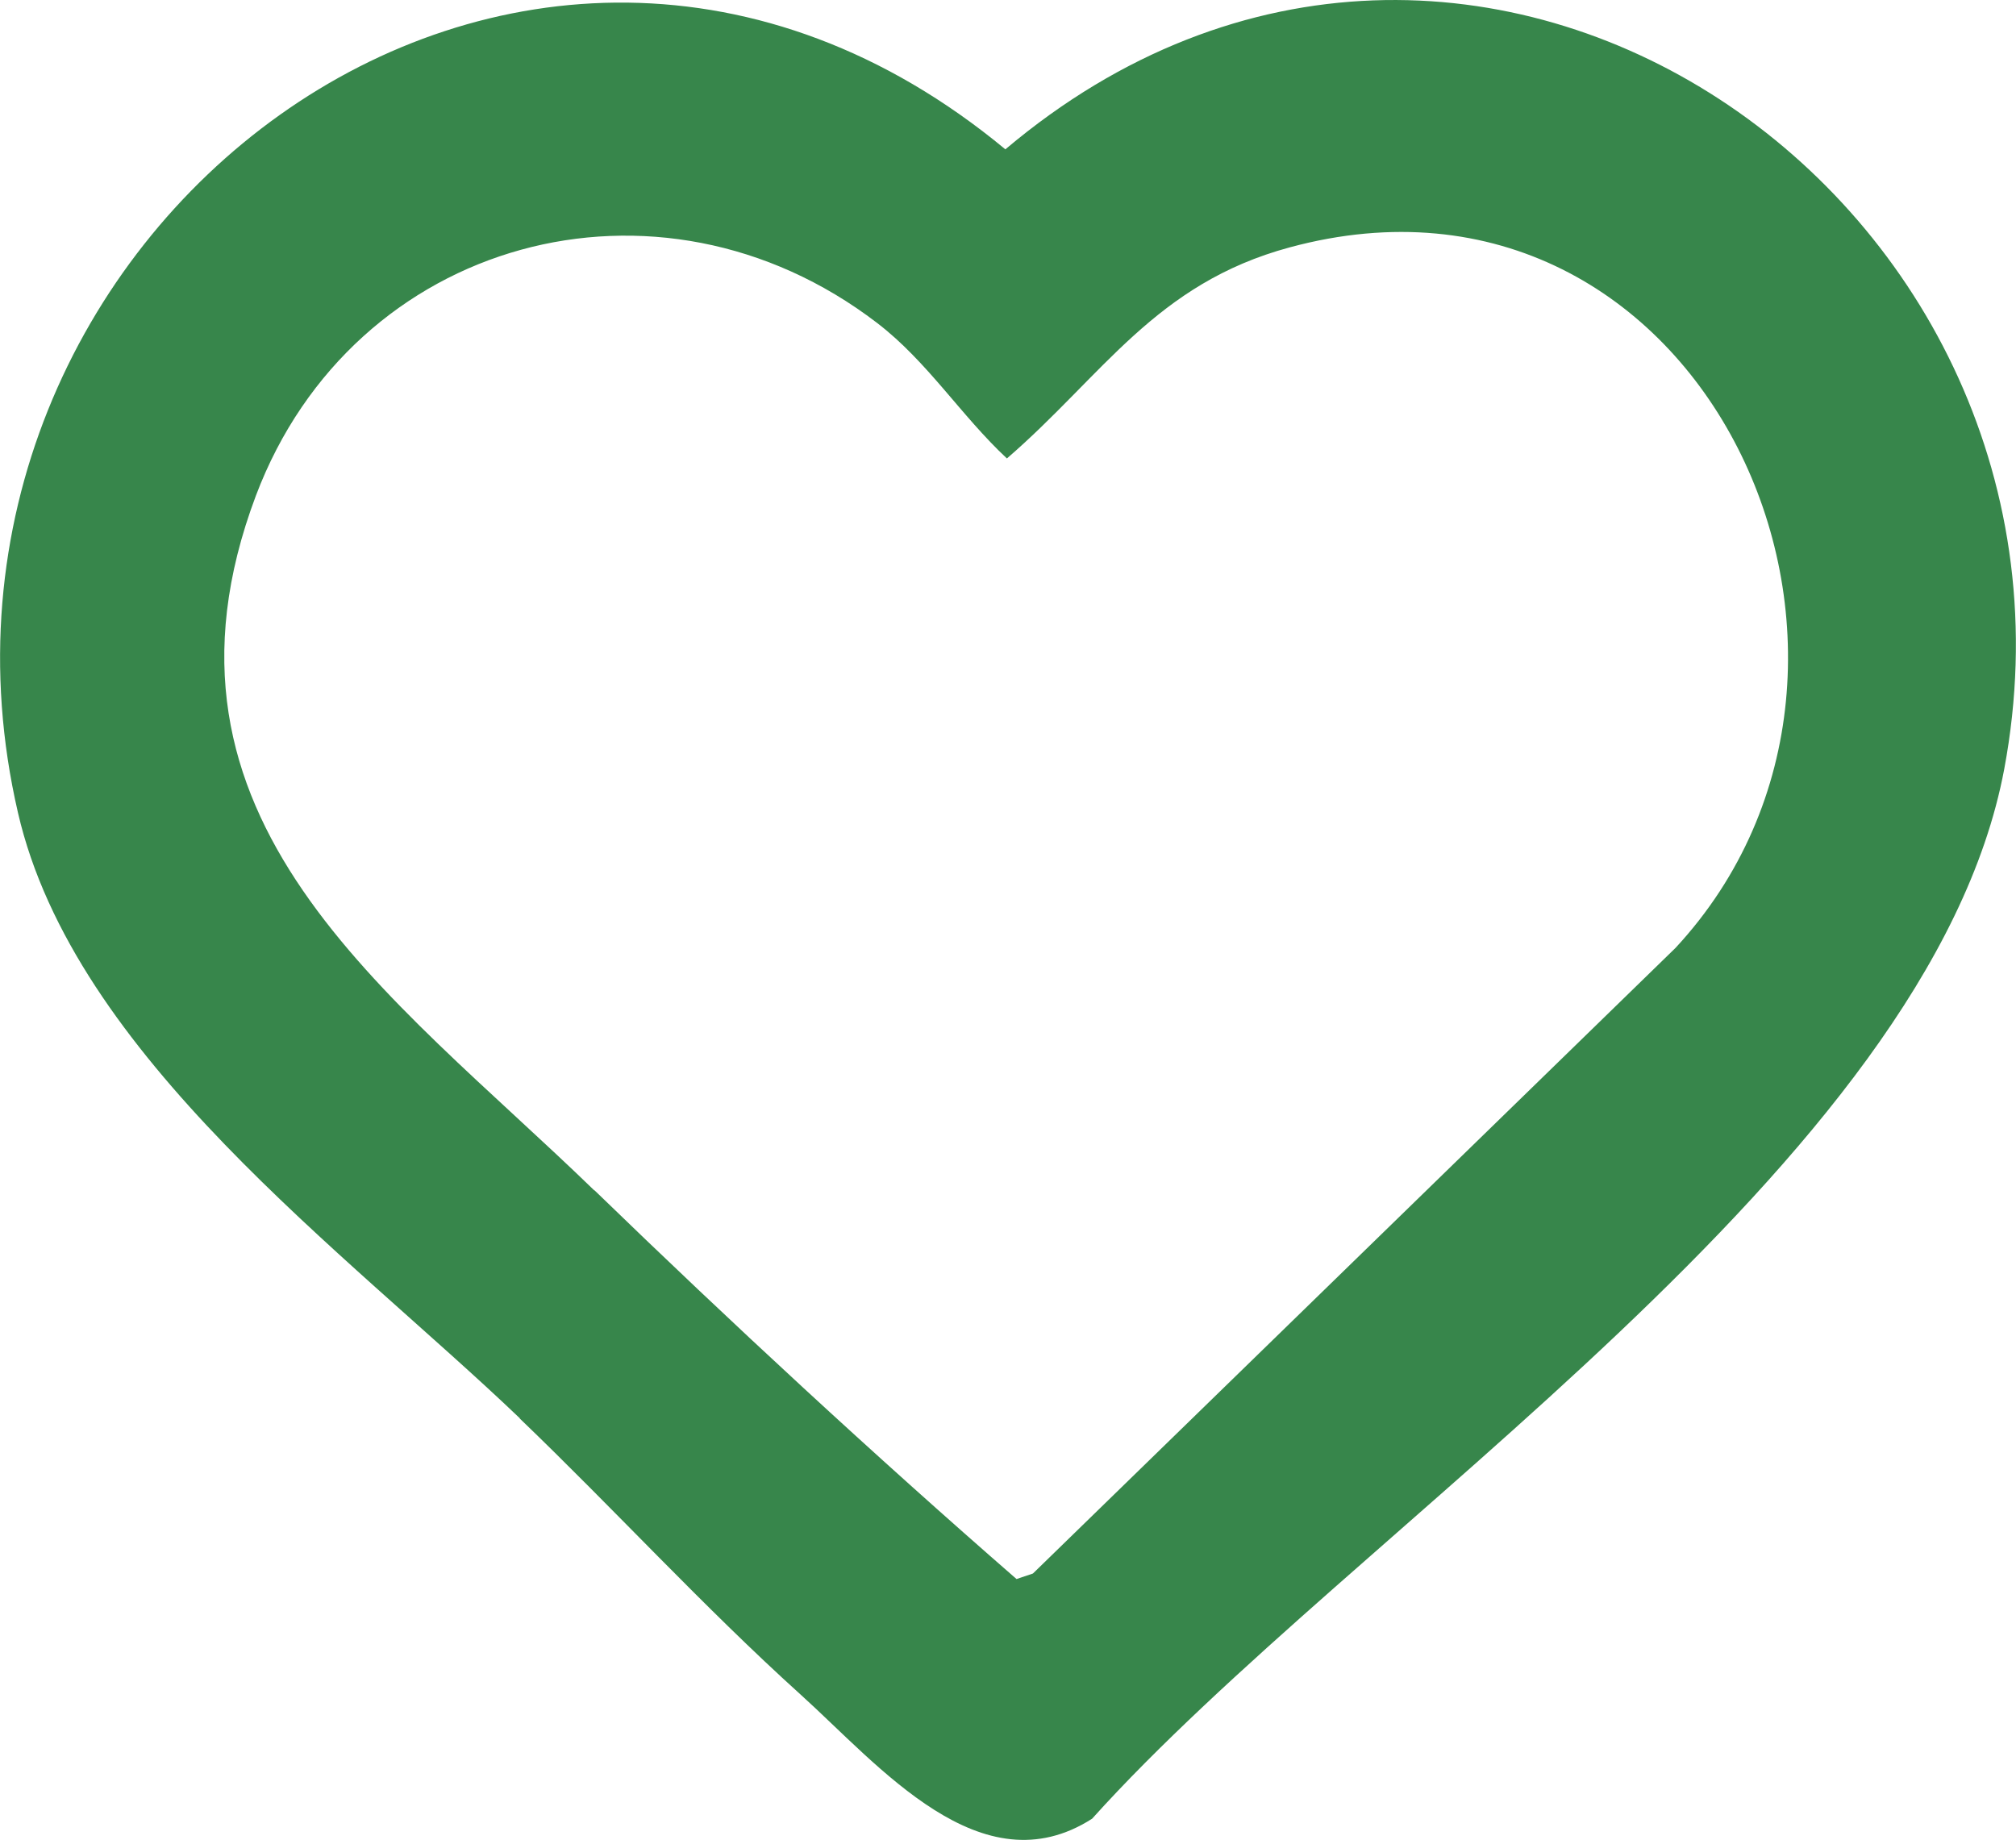<svg xmlns="http://www.w3.org/2000/svg" fill="none" viewBox="0 0 149 136" height="136" width="149">
<g clip-path="url(#clip0_18_125)">
<path fill="#37864B" d="M38.424 104.839C25.555 92.529 5.473 78.062 1.328 60.074C-8.495 17.602 38.447 -18.669 74.305 11.038C108.79 -18.079 155.961 15.013 148.13 56.849C142.634 86.102 100.112 112.857 80.717 134.433C72.519 139.68 64.986 130.504 59.147 125.235C52.002 118.784 45.362 111.517 38.401 104.839H38.424ZM43.942 87.987C54.04 97.776 64.619 107.565 75.13 116.718L76.343 116.309L123.835 70.067C143.55 48.809 125.873 10.016 95.326 18.283C85.388 20.963 81.496 27.777 74.42 33.887C71.031 30.73 68.558 26.732 64.825 23.871C48.636 11.47 26.104 17.602 18.914 36.635C9.892 60.619 28.852 73.36 43.919 87.987H43.942Z"></path>
</g>
<defs>
<clipPath id="clip0_18_125">
<rect fill="white" height="136" width="149"></rect>
</clipPath>
</defs>
</svg>
